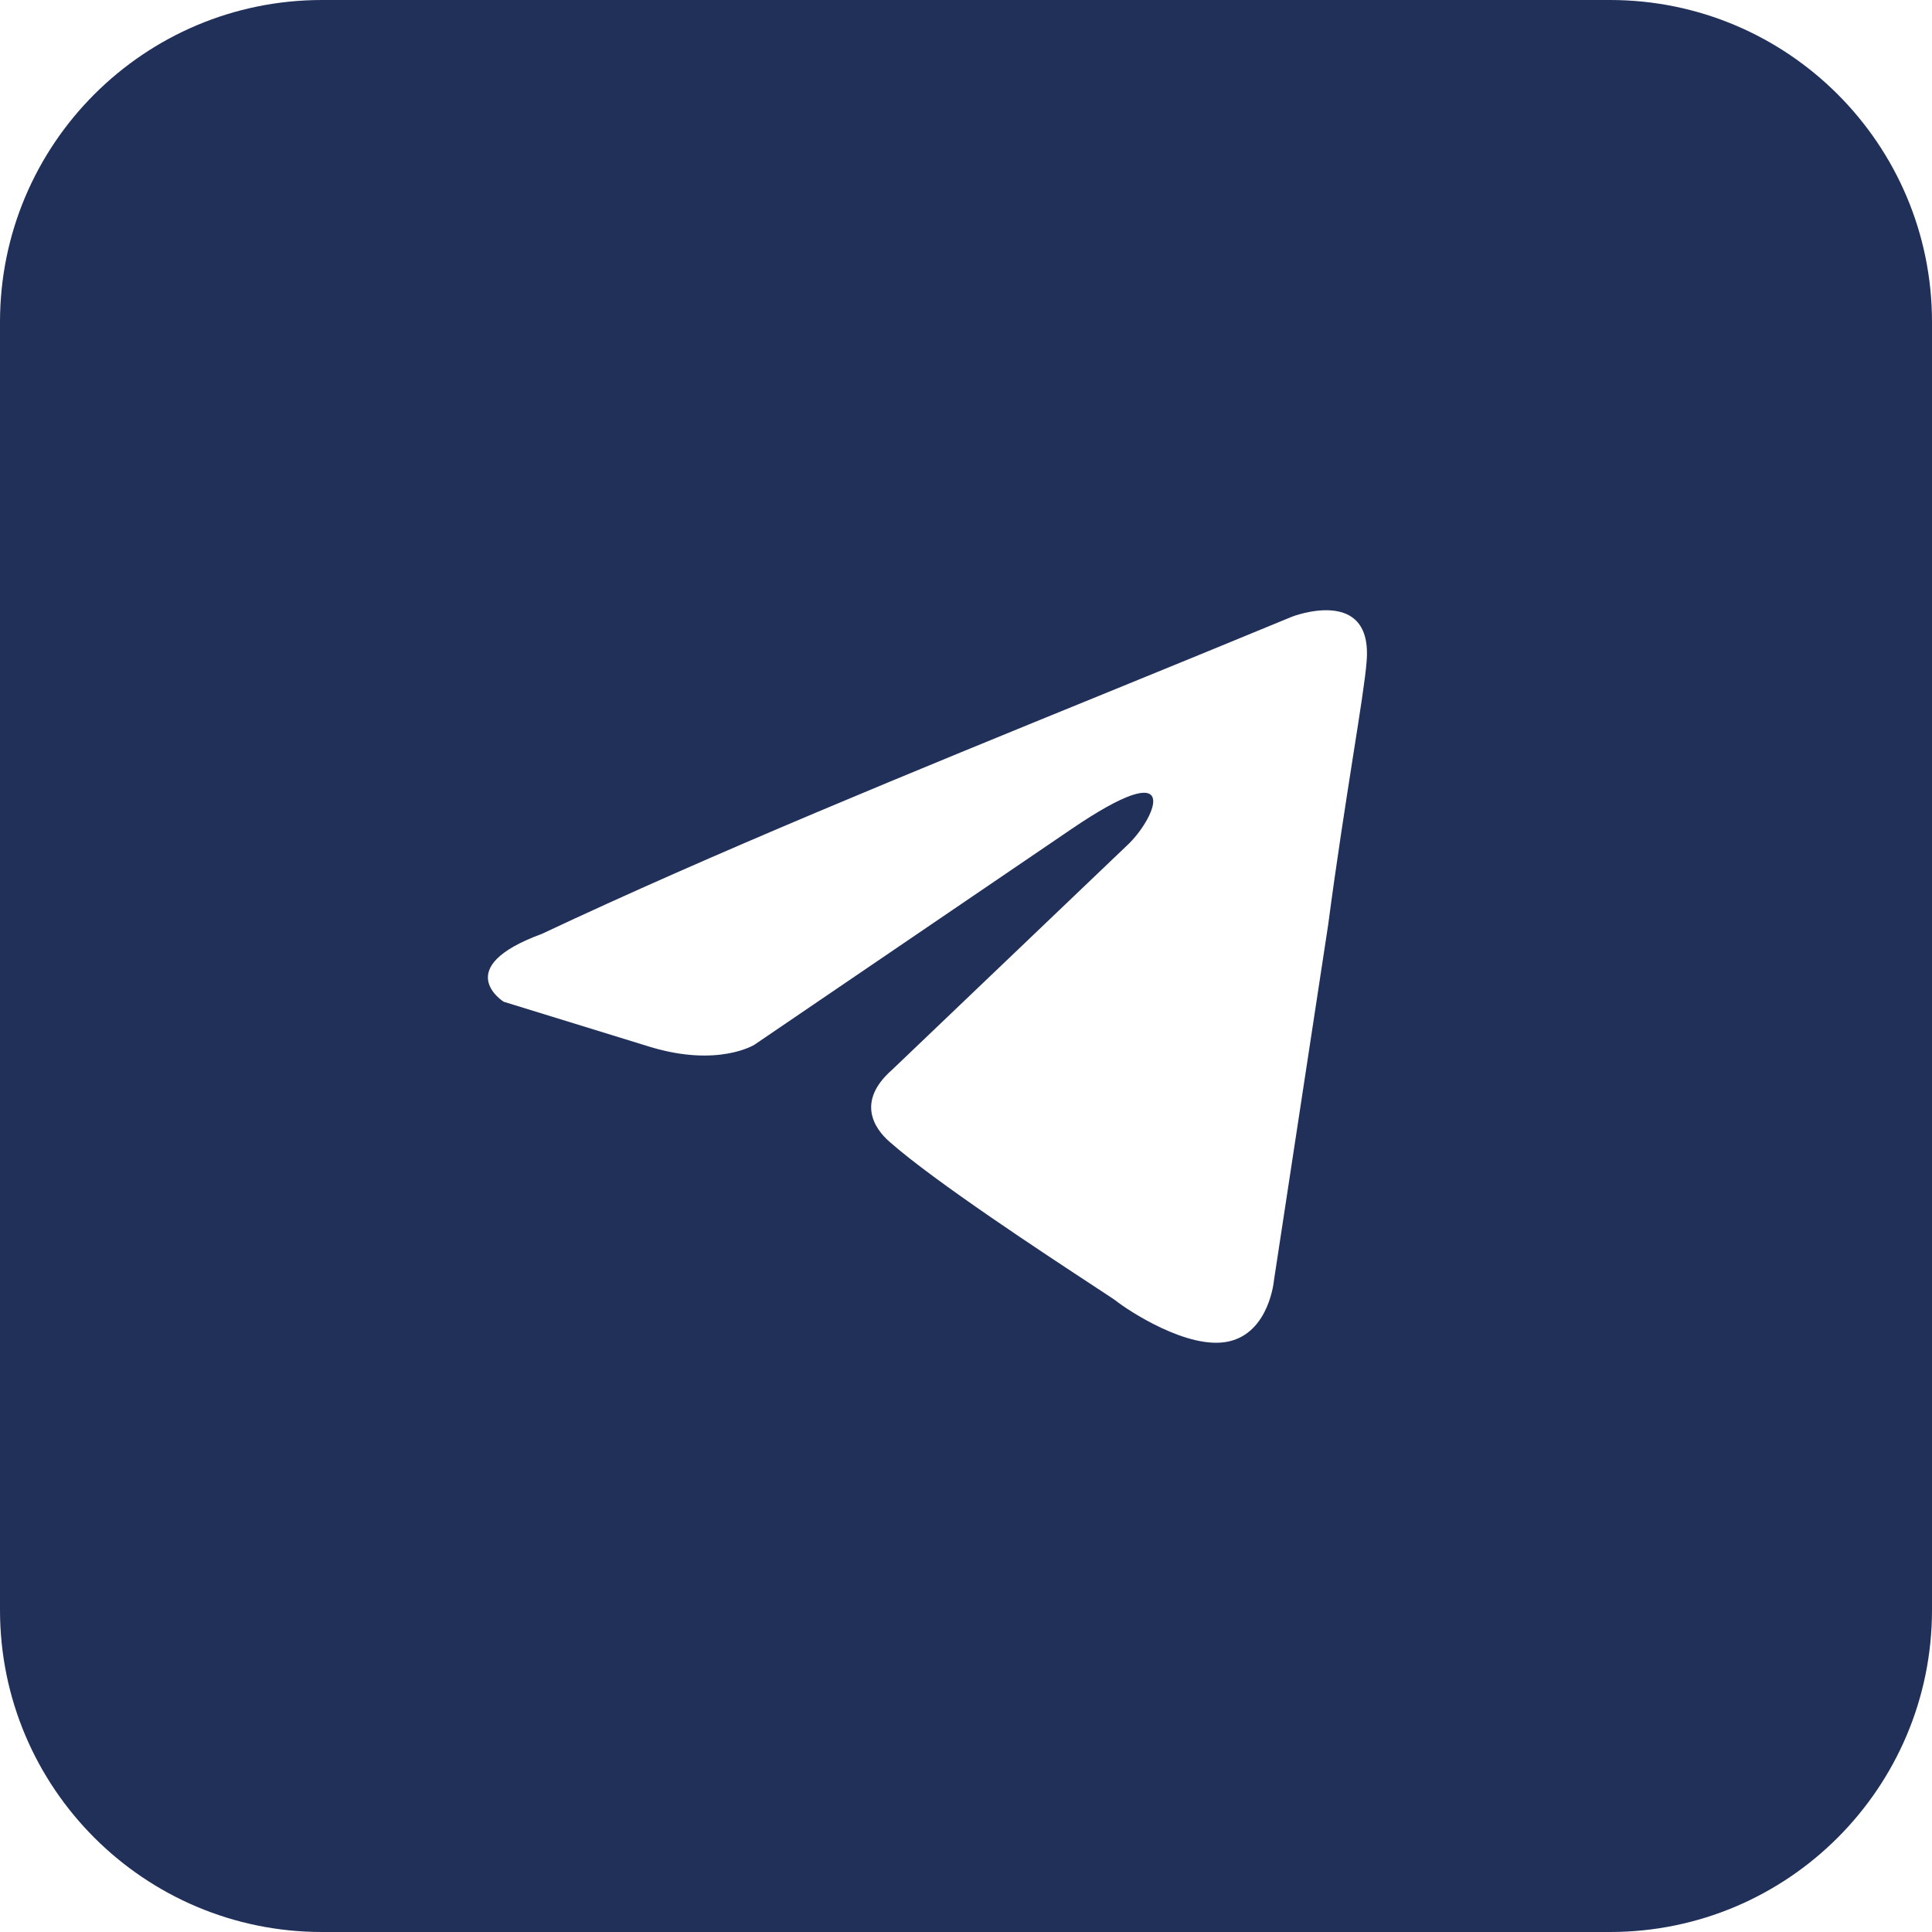 <?xml version="1.0" encoding="UTF-8"?> <svg xmlns="http://www.w3.org/2000/svg" width="30" height="30" viewBox="0 0 30 30" fill="none"><path fill-rule="evenodd" clip-rule="evenodd" d="M5 0C2.239 0 0 2.239 0 5V25C0 27.761 2.239 30 5 30H25C27.761 30 30 27.761 30 25V5C30 2.239 27.761 0 25 0H5ZM21.22 10.279C21.325 9.084 20.062 9.576 20.062 9.576C19.13 9.962 18.169 10.354 17.197 10.751C14.183 11.98 11.069 13.25 8.417 14.5C6.979 15.027 7.821 15.555 7.821 15.555L10.101 16.258C11.153 16.575 11.714 16.223 11.714 16.223L16.625 12.882C18.379 11.686 17.958 12.671 17.537 13.093L13.854 16.61C13.293 17.102 13.573 17.524 13.819 17.735C14.515 18.349 16.227 19.473 16.974 19.963C17.168 20.091 17.298 20.175 17.326 20.197C17.502 20.338 18.449 20.971 19.08 20.83C19.712 20.689 19.782 19.881 19.782 19.881L20.624 14.359C20.75 13.4 20.895 12.479 21.01 11.743C21.12 11.048 21.203 10.518 21.22 10.279Z" fill="#213058"></path></svg> 